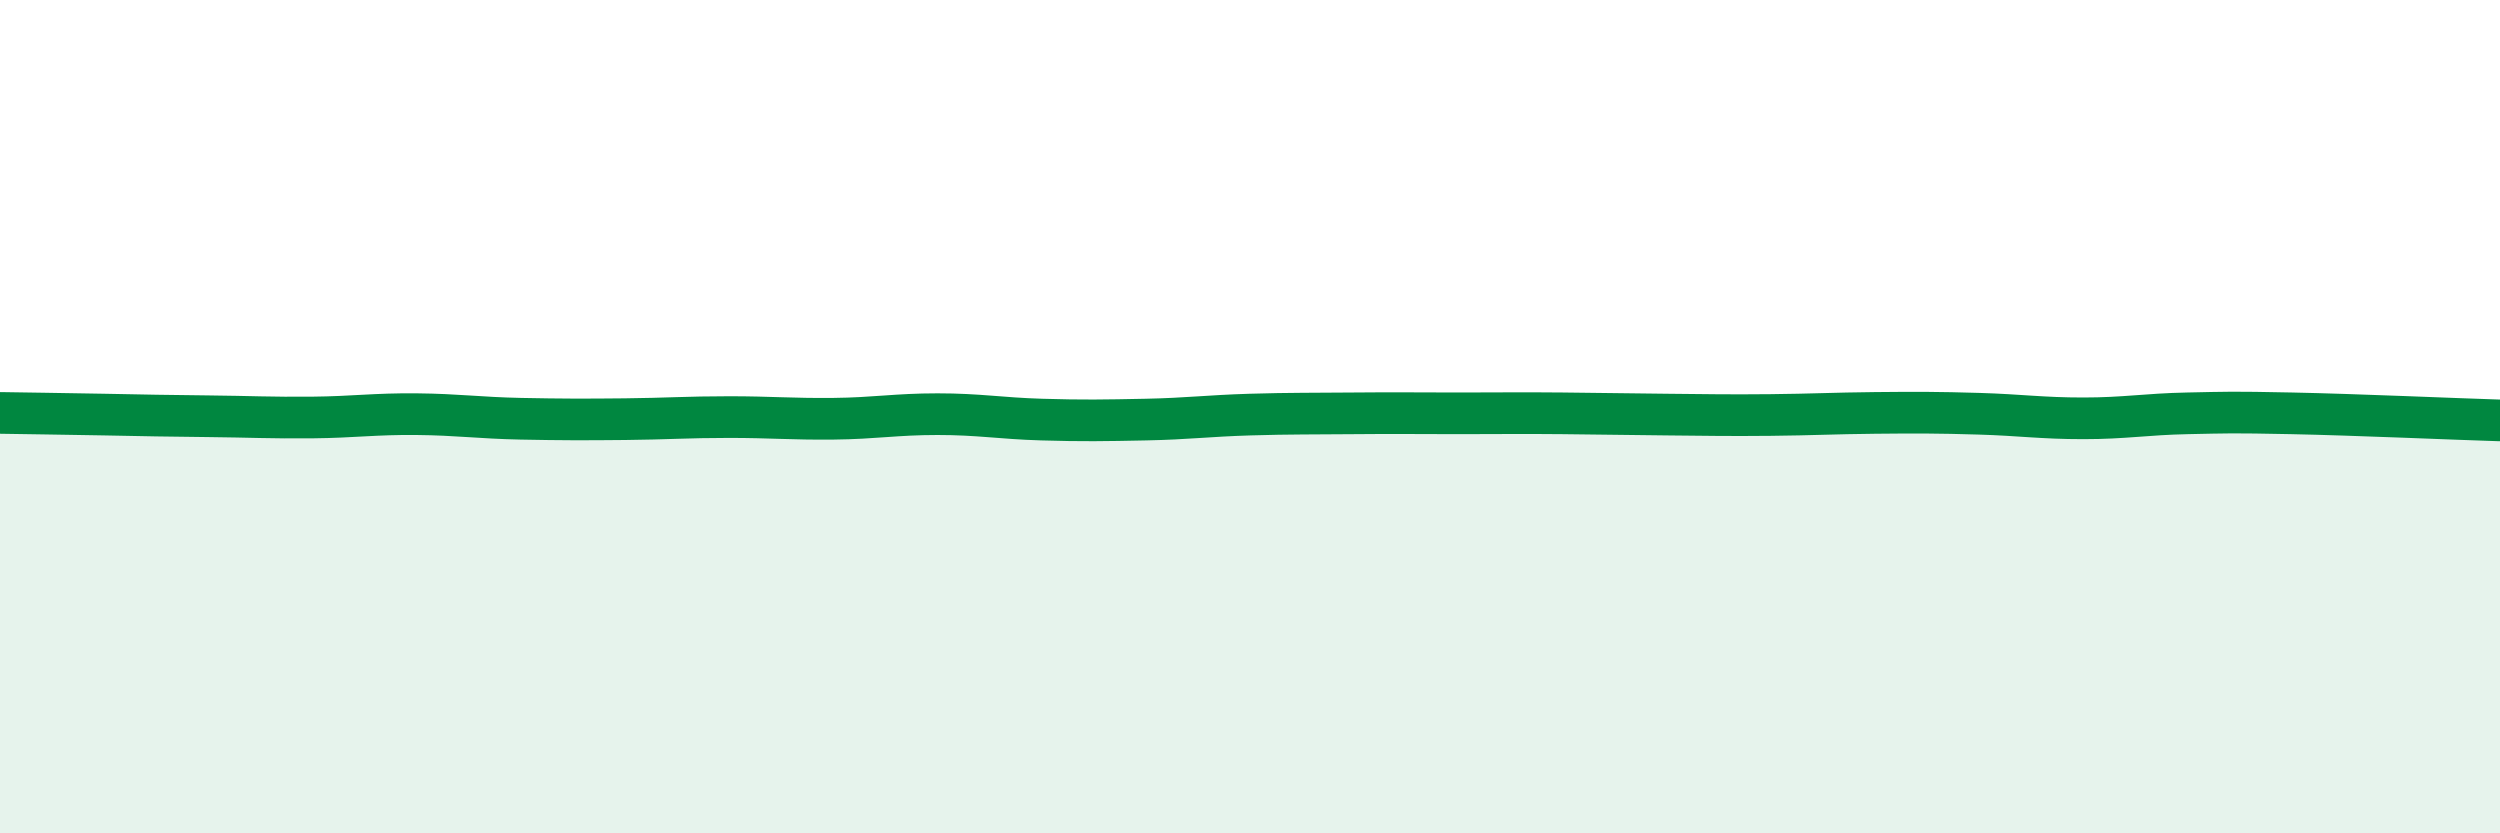 
    <svg width="60" height="20" viewBox="0 0 60 20" xmlns="http://www.w3.org/2000/svg">
      <path
        d="M 0,9.91 C 0.5,9.92 1.5,9.93 2.5,9.95 C 3.5,9.97 4,9.98 5,9.99 C 6,10 6.5,10.03 7.5,10.02 C 8.5,10.01 9,9.93 10,9.94 C 11,9.95 11.5,10.03 12.5,10.05 C 13.5,10.07 14,10.07 15,10.06 C 16,10.05 16.5,10.01 17.5,10.01 C 18.5,10.01 19,10.06 20,10.05 C 21,10.04 21.5,9.94 22.5,9.94 C 23.5,9.94 24,10.04 25,10.07 C 26,10.1 26.5,10.09 27.5,10.07 C 28.5,10.05 29,9.98 30,9.95 C 31,9.92 31.5,9.93 32.5,9.92 C 33.5,9.91 34,9.92 35,9.92 C 36,9.92 36.5,9.91 37.5,9.92 C 38.5,9.93 39,9.94 40,9.95 C 41,9.96 41.5,9.97 42.5,9.96 C 43.5,9.95 44,9.92 45,9.91 C 46,9.9 46.5,9.9 47.5,9.93 C 48.5,9.96 49,10.04 50,10.04 C 51,10.04 51.5,9.94 52.5,9.92 C 53.5,9.9 53.5,9.89 55,9.92 C 56.5,9.95 59,10.06 60,10.09L60 20L0 20Z"
        fill="#008740"
        opacity="0.1"
        stroke-linecap="round"
        stroke-linejoin="round"
      />
      <path
        d="M 0,9.91 C 0.5,9.92 1.5,9.93 2.5,9.95 C 3.5,9.97 4,9.98 5,9.99 C 6,10 6.5,10.03 7.5,10.02 C 8.5,10.01 9,9.93 10,9.94 C 11,9.95 11.5,10.03 12.5,10.05 C 13.5,10.07 14,10.07 15,10.06 C 16,10.05 16.5,10.01 17.5,10.01 C 18.5,10.01 19,10.06 20,10.05 C 21,10.04 21.5,9.94 22.5,9.94 C 23.5,9.94 24,10.04 25,10.07 C 26,10.1 26.5,10.09 27.5,10.07 C 28.5,10.05 29,9.98 30,9.95 C 31,9.92 31.5,9.93 32.5,9.92 C 33.5,9.91 34,9.92 35,9.92 C 36,9.92 36.5,9.91 37.5,9.92 C 38.5,9.93 39,9.94 40,9.95 C 41,9.96 41.5,9.97 42.5,9.96 C 43.5,9.95 44,9.92 45,9.91 C 46,9.9 46.5,9.9 47.5,9.93 C 48.5,9.96 49,10.04 50,10.04 C 51,10.04 51.5,9.94 52.5,9.92 C 53.5,9.9 53.5,9.89 55,9.92 C 56.5,9.95 59,10.06 60,10.09"
        stroke="#008740"
        stroke-width="1"
        fill="none"
        stroke-linecap="round"
        stroke-linejoin="round"
      />
    </svg>
  
